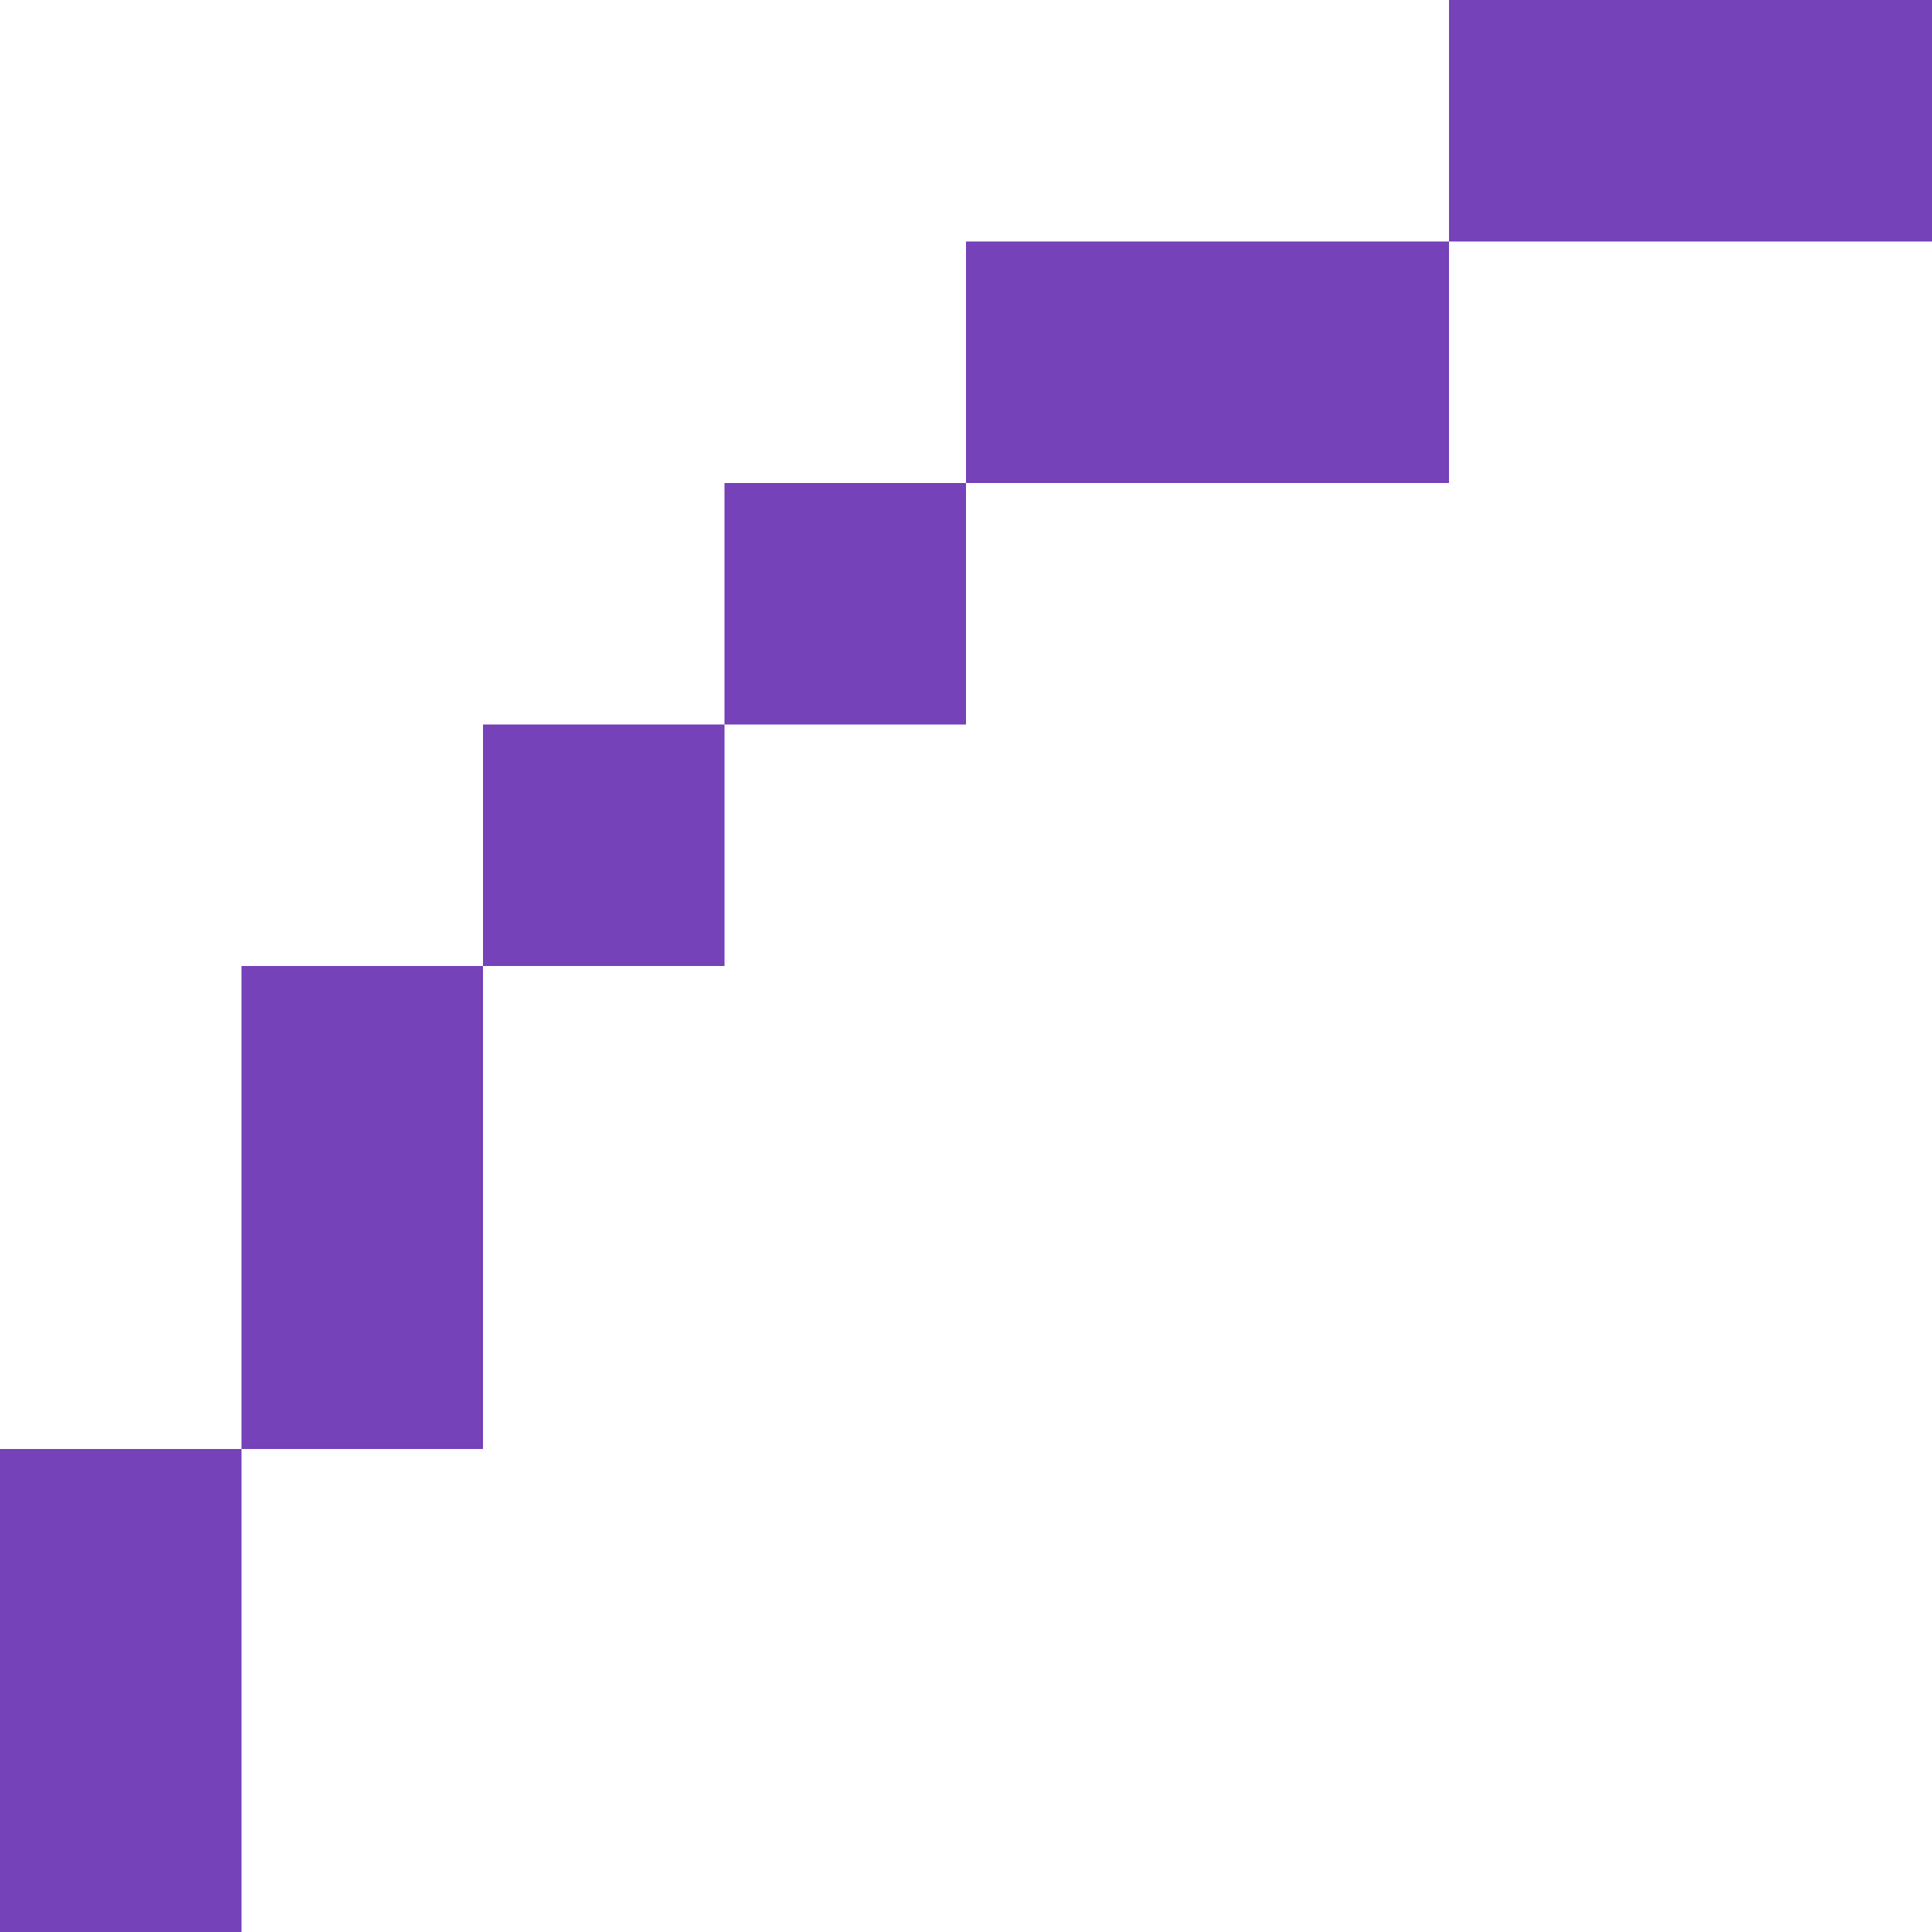 <svg xmlns="http://www.w3.org/2000/svg" width="24" height="24" viewBox="0 0 24 24">
  <defs>
    <style>
      .cls-1 {
        fill: #7542b9;
        fill-rule: evenodd;
      }
    </style>
  </defs>
  <path id="frame_character" class="cls-1" d="M18,3V0h6V3H18ZM12,6V3h6V6H12ZM9,9V6h3V9H9ZM6,12V9H9v3H6ZM3,18V12H6v6H3ZM0,24V18H3v6H0Z"/>
</svg>
